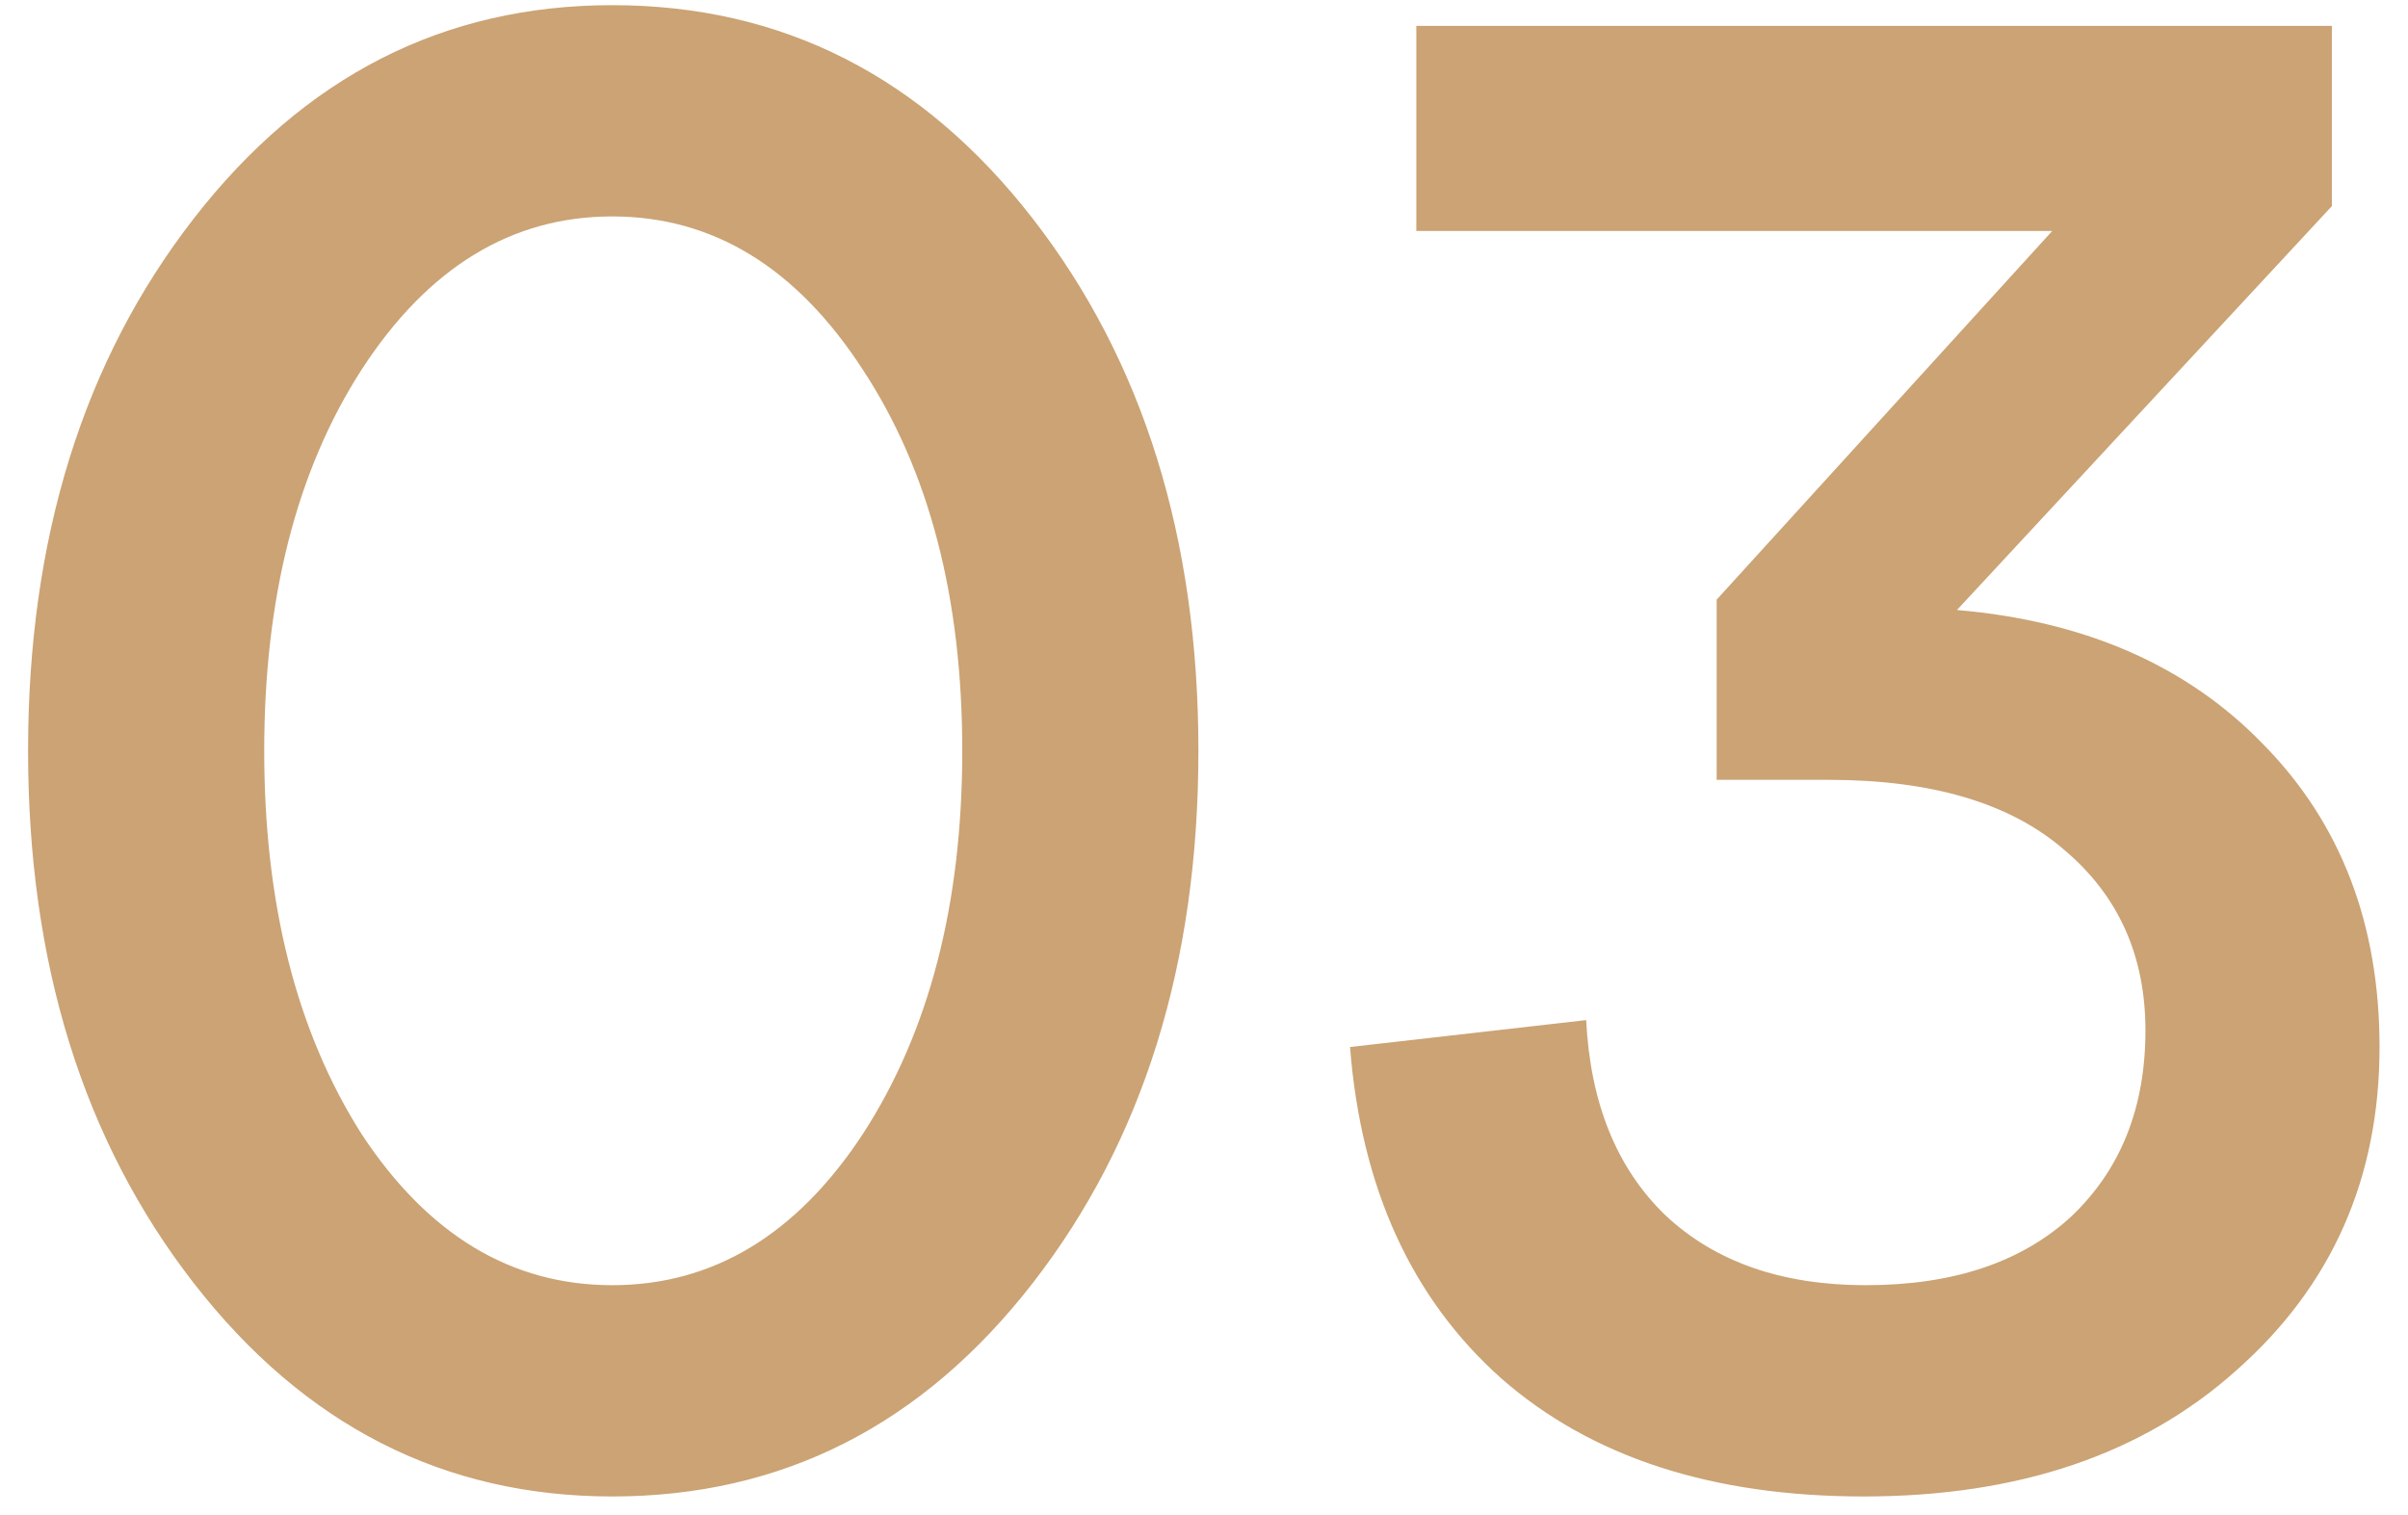 <?xml version="1.0" encoding="UTF-8"?> <svg xmlns="http://www.w3.org/2000/svg" width="62" height="39" viewBox="0 0 62 39" fill="none"> <path d="M4.989 33.04C2.145 29.378 0.723 24.809 0.723 19.333C0.723 13.858 2.145 9.289 4.989 5.627C7.834 1.964 11.425 0.133 15.763 0.133C20.136 0.133 23.745 1.964 26.589 5.627C29.434 9.289 30.856 13.858 30.856 19.333C30.856 24.809 29.434 29.378 26.589 33.04C23.745 36.702 20.136 38.533 15.763 38.533C11.425 38.533 7.834 36.702 4.989 33.04ZM9.309 9.52C7.638 12.116 6.803 15.387 6.803 19.333C6.803 23.28 7.638 26.569 9.309 29.2C11.016 31.796 13.167 33.093 15.763 33.093C18.358 33.093 20.509 31.796 22.216 29.2C23.923 26.569 24.776 23.28 24.776 19.333C24.776 15.387 23.923 12.116 22.216 9.52C20.509 6.889 18.358 5.573 15.763 5.573C13.167 5.573 11.016 6.889 9.309 9.52ZM60.04 5.307L50.387 15.707C53.694 15.991 56.325 17.147 58.28 19.173C60.271 21.2 61.267 23.796 61.267 26.96C61.267 30.338 60.04 33.111 57.587 35.28C55.169 37.449 51.969 38.533 47.987 38.533C44.076 38.533 40.965 37.52 38.654 35.493C36.342 33.431 35.045 30.587 34.76 26.96L40.84 26.267C40.947 28.4 41.622 30.071 42.867 31.28C44.147 32.489 45.871 33.093 48.04 33.093C50.28 33.093 52.04 32.507 53.32 31.333C54.6 30.124 55.24 28.524 55.24 26.533C55.24 24.613 54.547 23.067 53.16 21.893C51.773 20.684 49.747 20.08 47.08 20.08H44.2V15.44L52.84 5.947H36.467V0.667H60.04V5.307Z" fill="#CBA374"></path> </svg> 